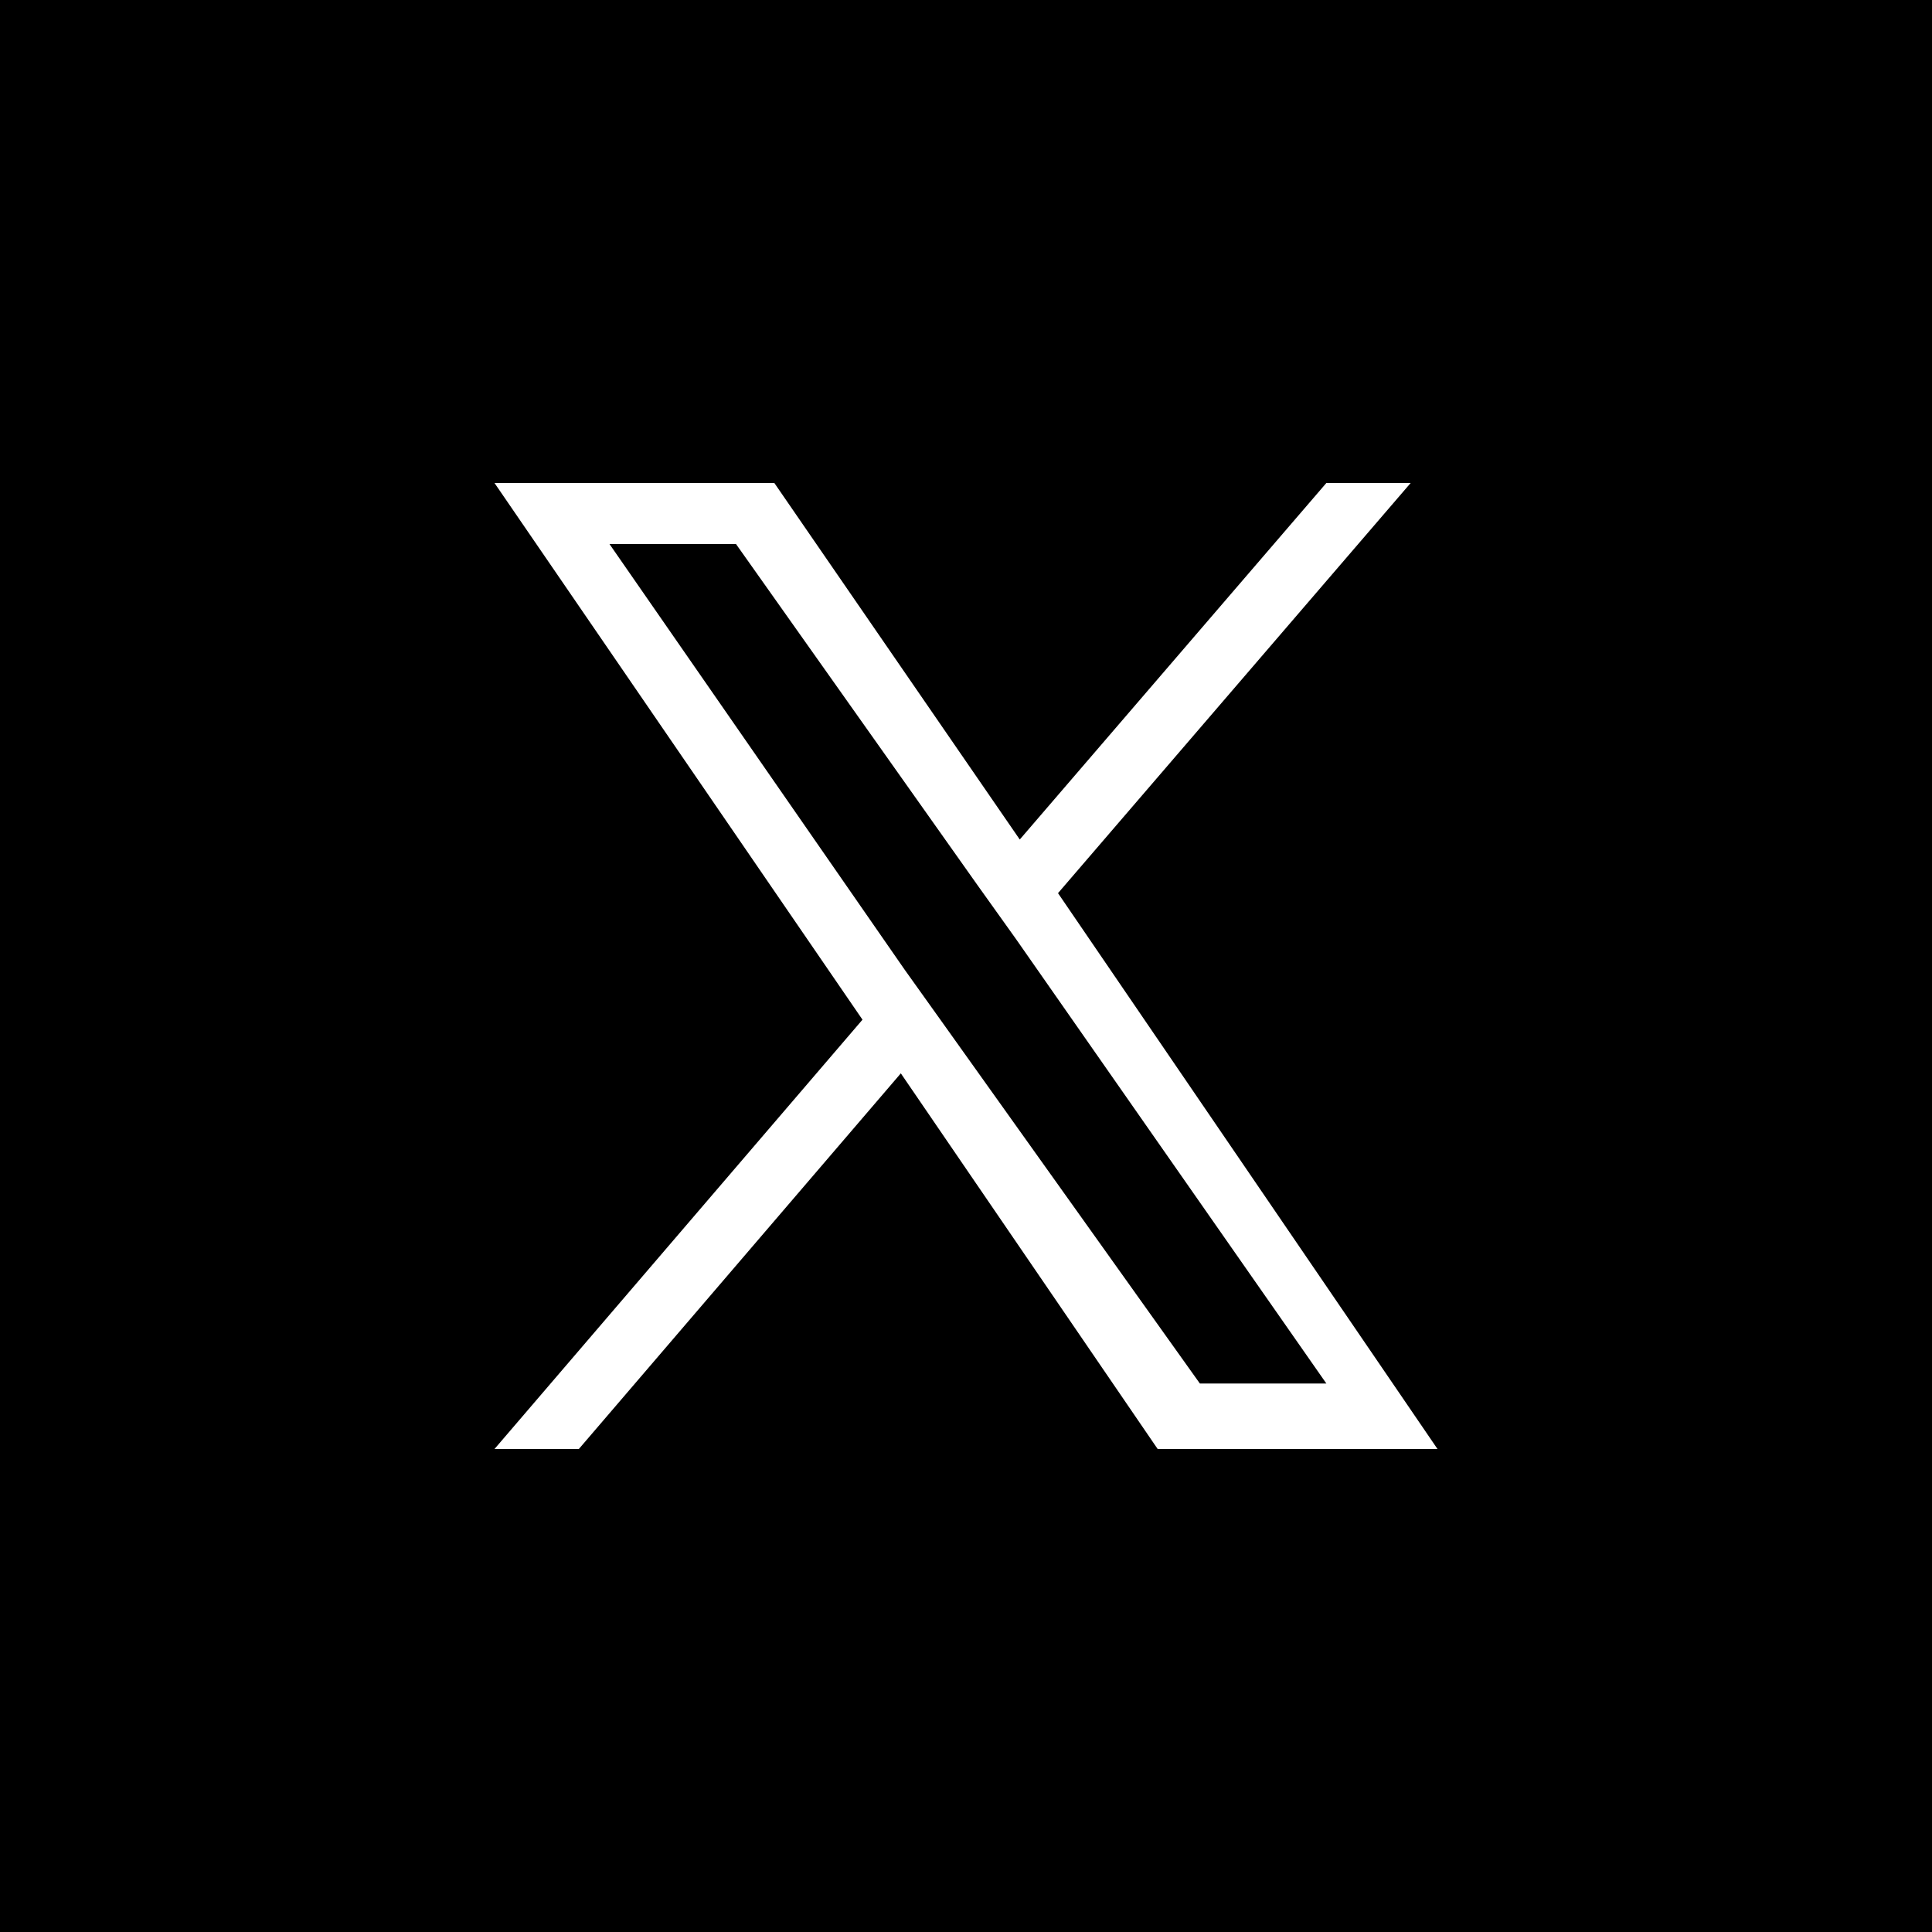 <svg xmlns="http://www.w3.org/2000/svg" width="64" height="64" viewBox="0 0 64 64">
  <g id="グループ_37155" data-name="グループ 37155" transform="translate(17612 20682)">
    <g id="長方形_45302" data-name="長方形 45302" transform="translate(-17612 -20682)" stroke="#000" stroke-width="1">
      <rect width="64" height="64" stroke="none"/>
      <rect x="0.5" y="0.5" width="63" height="63" fill="none"/>
    </g>
    <path id="パス_37059" data-name="パス 37059" d="M31.267,26.187,42.949,12.6H40.156L30,24.41,21.87,12.6H12.6L24.79,30.378,12.6,44.6h2.794L26.06,32.156,34.568,44.6h9.27ZM27.457,30.5l-1.27-1.778-9.778-14.1H20.6l8,11.3,1.27,1.778,10.286,14.73h-4.19Z" transform="translate(-17608.219 -20678.6)" fill="#fff"/>
  </g>
</svg>
